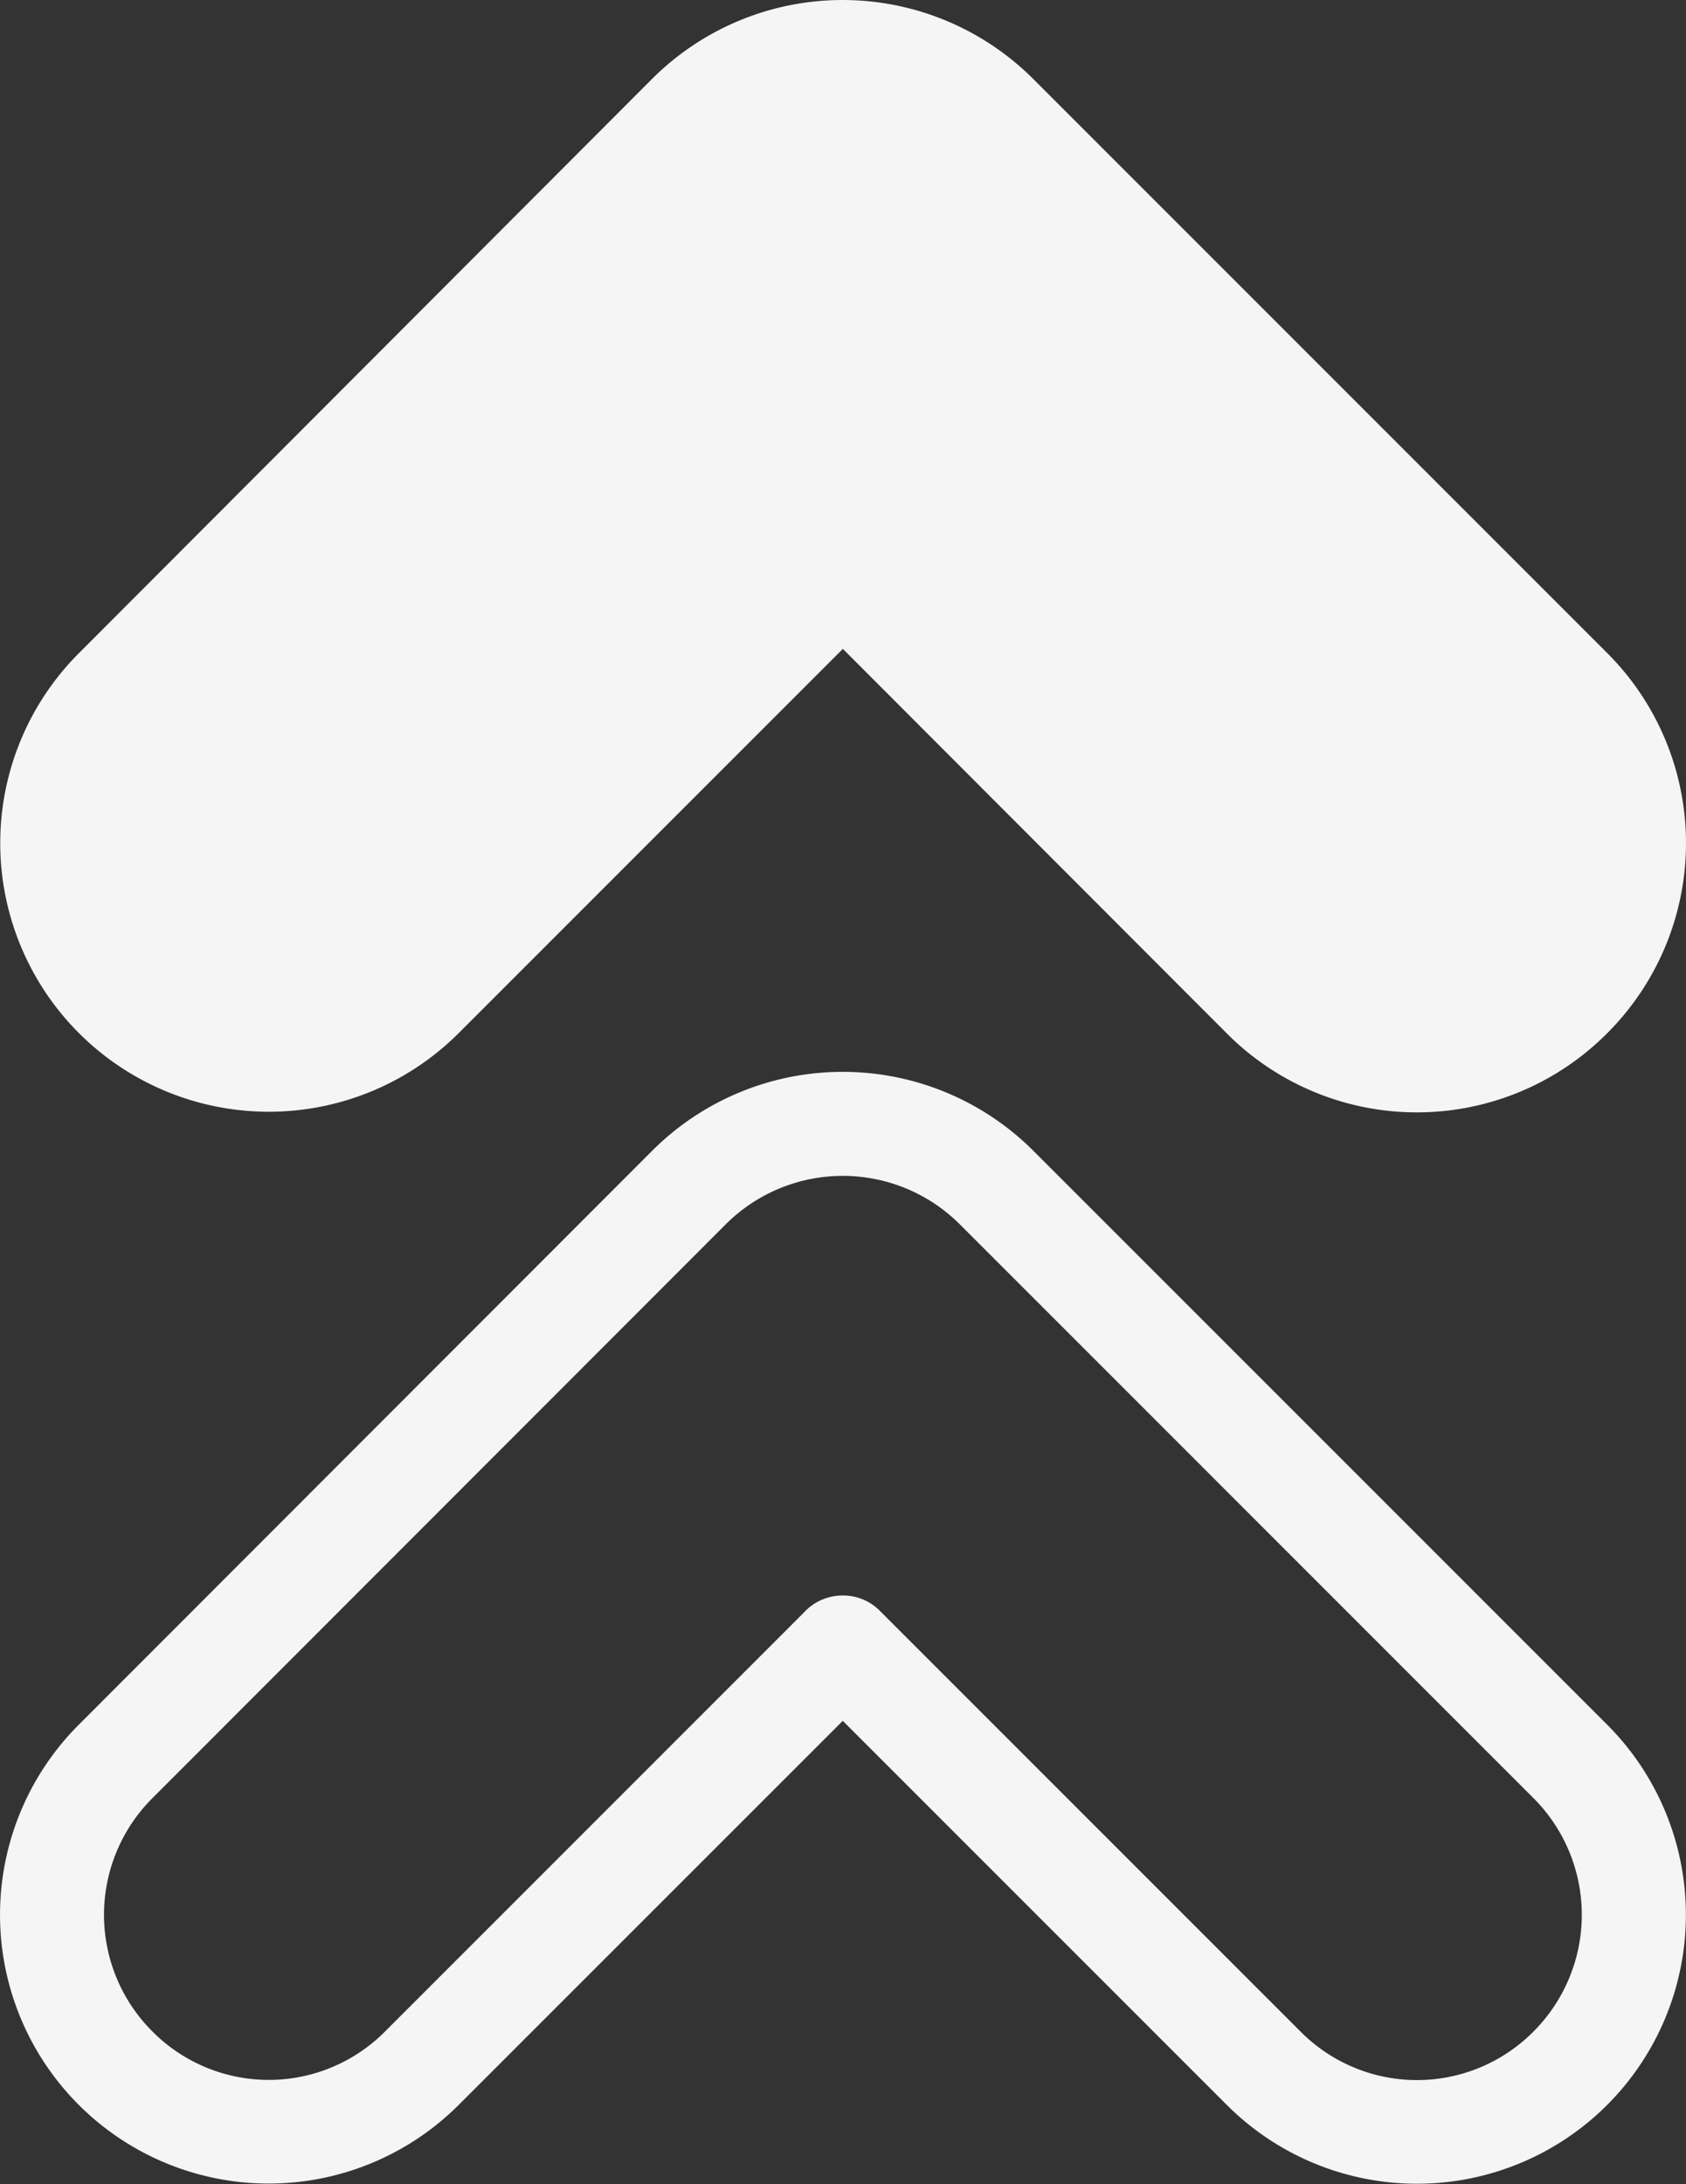 <?xml version="1.0" encoding="UTF-8"?>
<svg xmlns="http://www.w3.org/2000/svg" width="113.528" height="147.049" viewBox="0 0 113.528 147.049">
  <rect x="0" y="0" width="113.528" height="147.049" fill="#333333" stroke="none"/>
  <g id="Group_364" data-name="Group 364" transform="translate(-394.643 -200.95)">
    <g id="_x32_3_Arrow_Up" transform="translate(394.643 200.951)">
      <path id="Path_1656" data-name="Path 1656" d="M171.224,75.575a18.068,18.068,0,0,1-25.629,0L119.756,49.7,93.882,75.575A18.085,18.085,0,1,1,68.323,49.98l38.619-38.688a18.152,18.152,0,0,1,25.594,0l38.689,38.689A18.089,18.089,0,0,1,171.224,75.575ZM68.311,122.128l38.633-38.667a18.154,18.154,0,0,1,25.6-.007l38.674,38.674a18.106,18.106,0,1,1-25.606,25.606l-25.863-25.863L93.883,147.734a18.094,18.094,0,1,1-25.572-25.606Zm4.934,20.638a11.039,11.039,0,0,0,15.687.017l28.188-28.191a3.527,3.527,0,0,1,2.626-1.159,3.465,3.465,0,0,1,2.459.991l28.358,28.358a11.048,11.048,0,0,0,15.694.01l.01-.01a11.117,11.117,0,0,0,0-15.7L127.6,88.412a11.15,11.15,0,0,0-15.7,0L73.262,127.079A11.091,11.091,0,0,0,73.245,142.766Z" transform="translate(-63.001 -6.014)" fill="#f5f5f5"></path>
    </g>
  </g>
</svg>
